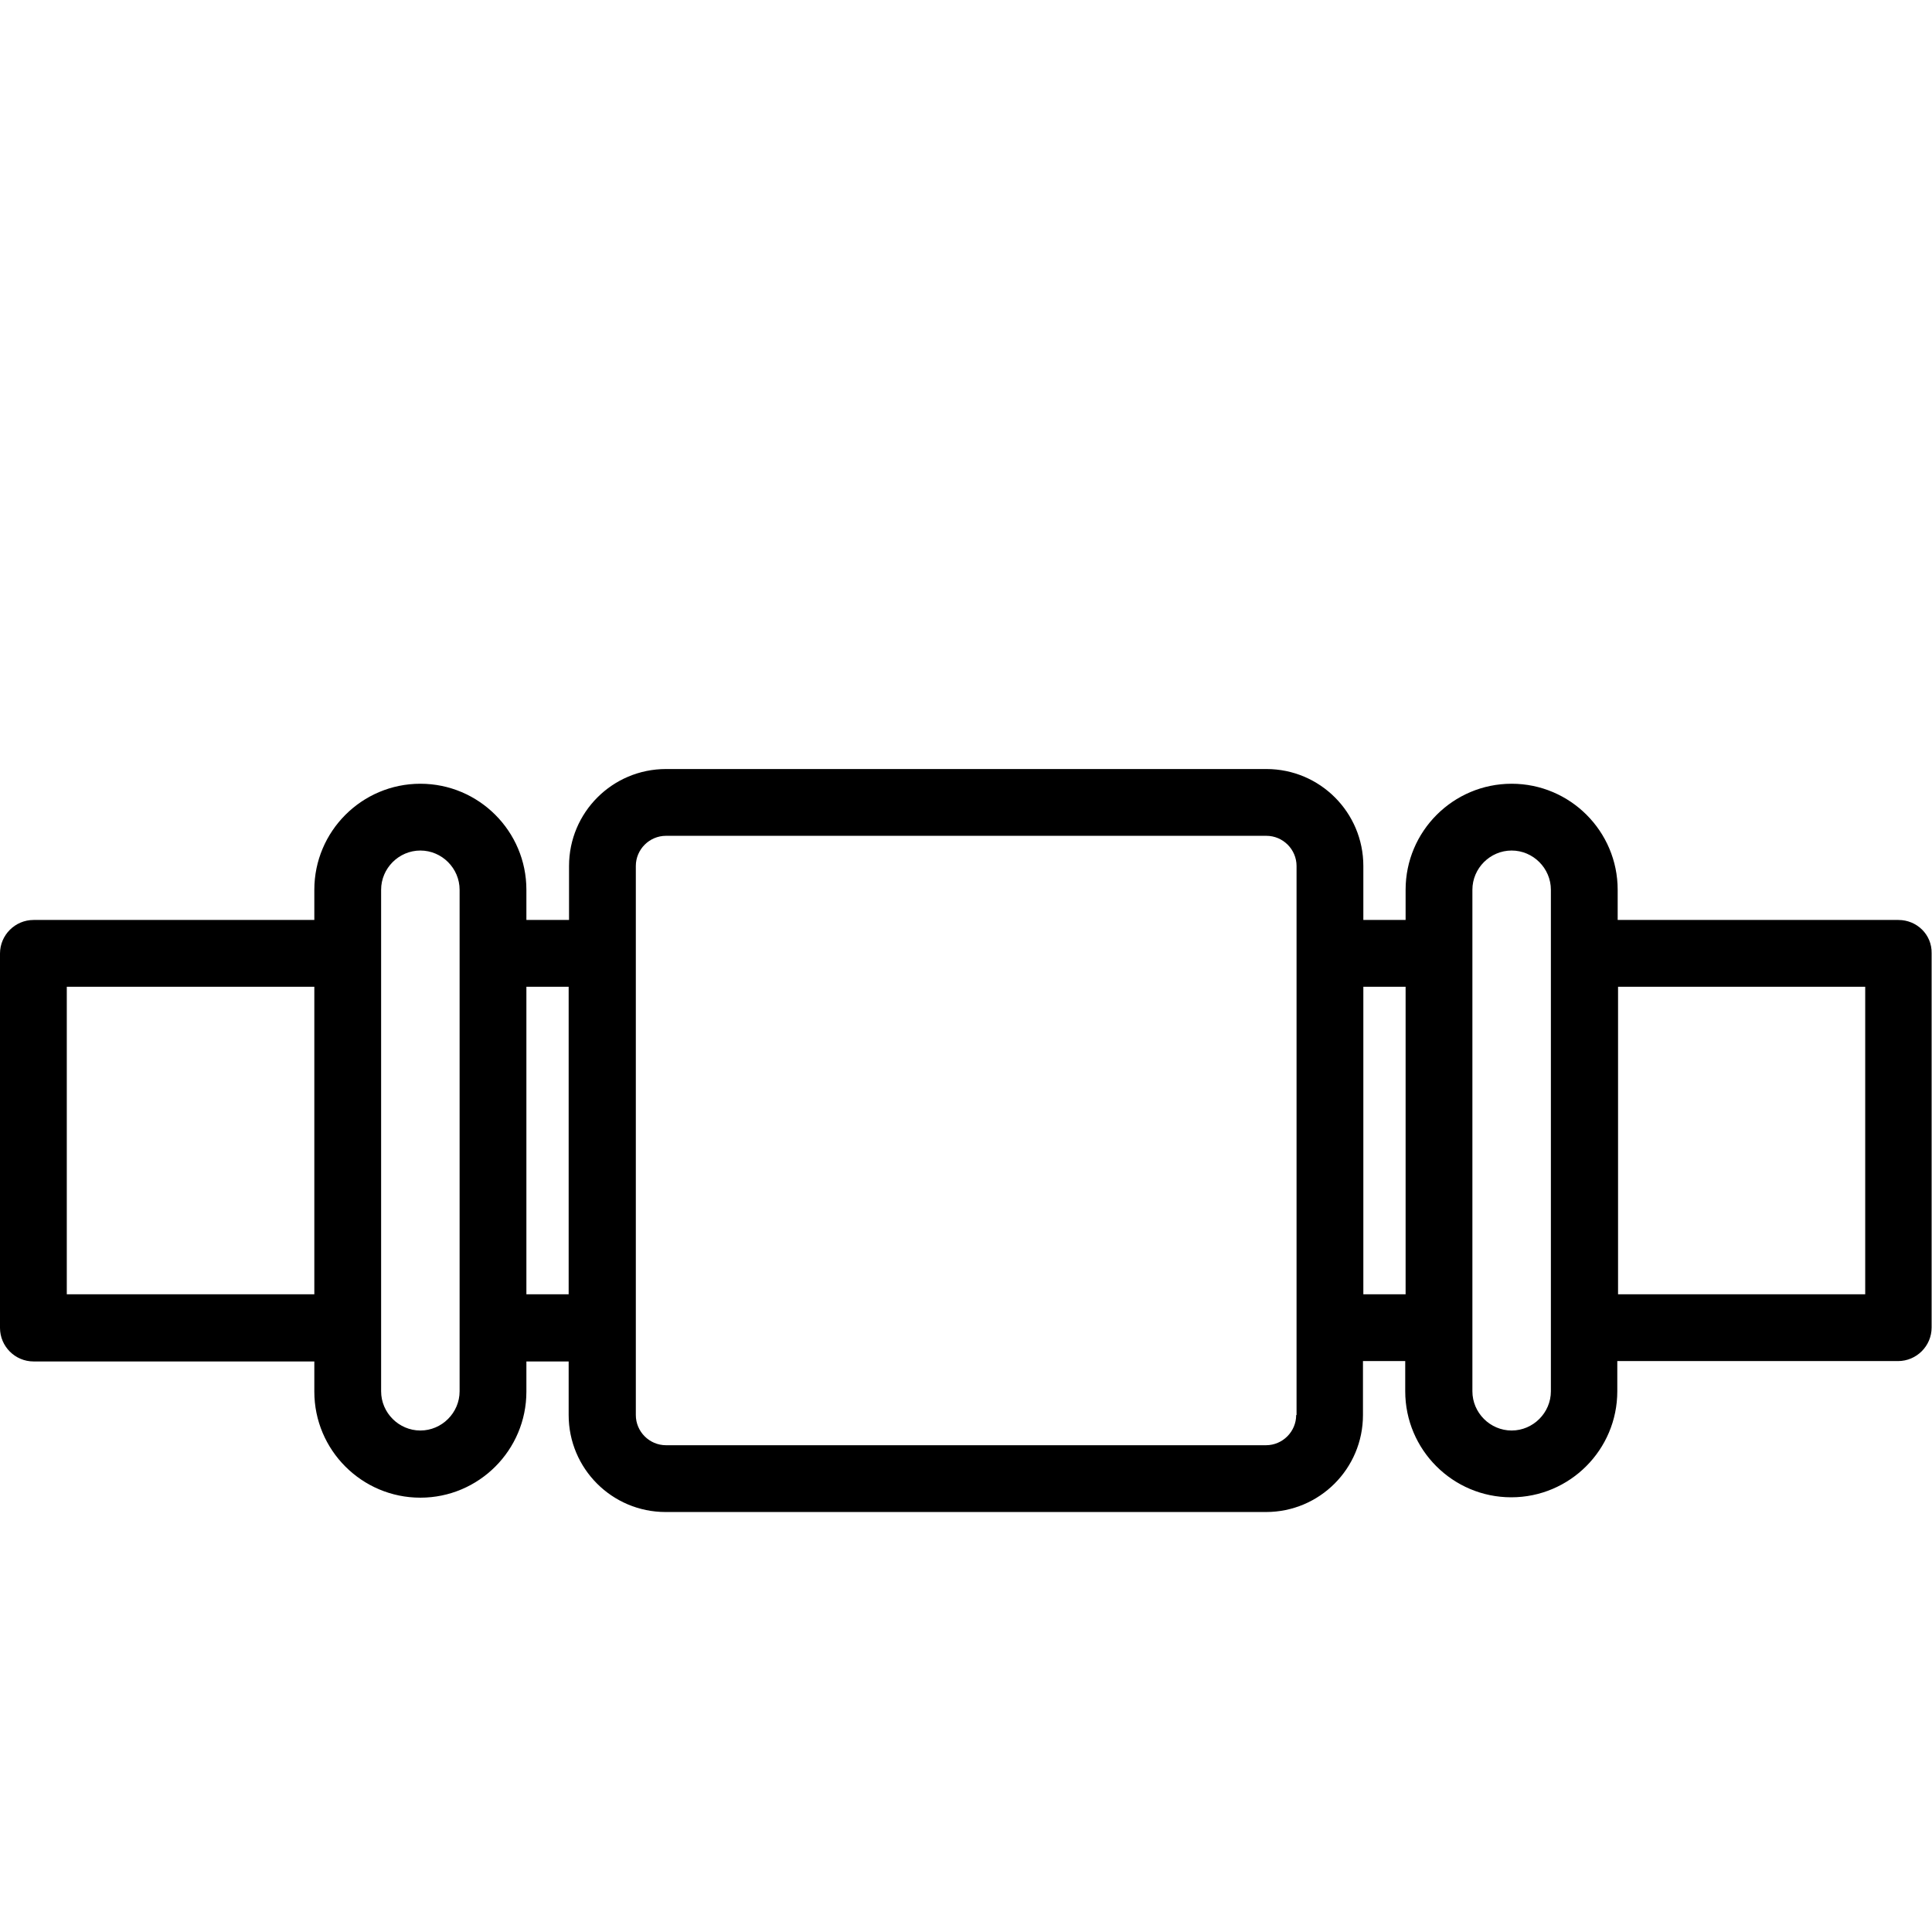 <?xml version="1.0" encoding="utf-8"?>
<!-- Generator: Adobe Illustrator 19.0.0, SVG Export Plug-In . SVG Version: 6.00 Build 0)  -->
<svg version="1.1" id="Layer_1" xmlns="http://www.w3.org/2000/svg" xmlns:xlink="http://www.w3.org/1999/xlink" x="0px" y="0px"
	 viewBox="-49 141 512 512" style="enable-background:new -49 141 512 512;" xml:space="preserve">
<g>
	<g>
		<path d="M454.1,384.8h-74.4v-8c0-15.5-12.6-28.1-28.1-28.1s-28.1,12.6-28.1,28.1v8h-11.2v-14.3c0-14.2-11.5-25.7-25.7-25.7h-70.7
			h-17.7h-70.7c-14.2,0-25.7,11.5-25.7,25.7v14.3H90.5v-8c0-15.5-12.6-28.1-28.1-28.1s-28.1,12.6-28.1,28.1v8h-74.4
			c-4.9,0-8.9,4-8.9,8.9v99.2c0,4.9,4,8.9,8.9,8.9h74.4v8c0,15.5,12.6,28.1,28.1,28.1s28.1-12.6,28.1-28.1v-8h11.2V516
			c0,14.2,11.5,25.7,25.7,25.7h159.1c14.2,0,25.7-11.5,25.7-25.7v-14.3h11.2v8c0,15.5,12.6,28.1,28.1,28.1s28.1-12.6,28.1-28.1v-8
			h74.4c4.9,0,8.9-4,8.9-8.9v-99.2C463,388.7,459,384.8,454.1,384.8z M34.3,484h-65.6v-81.5h65.6V484z M72.8,509.7
			c0,5.7-4.7,10.4-10.4,10.4S52,515.4,52,509.7V376.8c0-5.7,4.7-10.4,10.4-10.4c5.7,0,10.4,4.7,10.4,10.4
			C72.8,376.8,72.8,509.7,72.8,509.7z M101.7,484H90.5v-81.5h11.2L101.7,484L101.7,484z M294.5,516L294.5,516c0,4.4-3.6,8-8,8H127.5
			c-4.4,0-8-3.6-8-8V370.5c0-4.4,3.6-8,8-8h159.1c4.4,0,8,3.6,8,8V516z M323.5,484h-11.2v-81.5h11.2V484z M362,509.7
			c0,5.7-4.7,10.4-10.4,10.4c-5.7,0-10.4-4.7-10.4-10.4V376.8c0-5.7,4.7-10.4,10.4-10.4c5.7,0,10.4,4.7,10.4,10.4V509.7z M445.3,484
			h-65.5v-81.5h65.5V484z"/>
	</g>
</g>
<g>
	<g>
	</g>
</g>
</svg>
